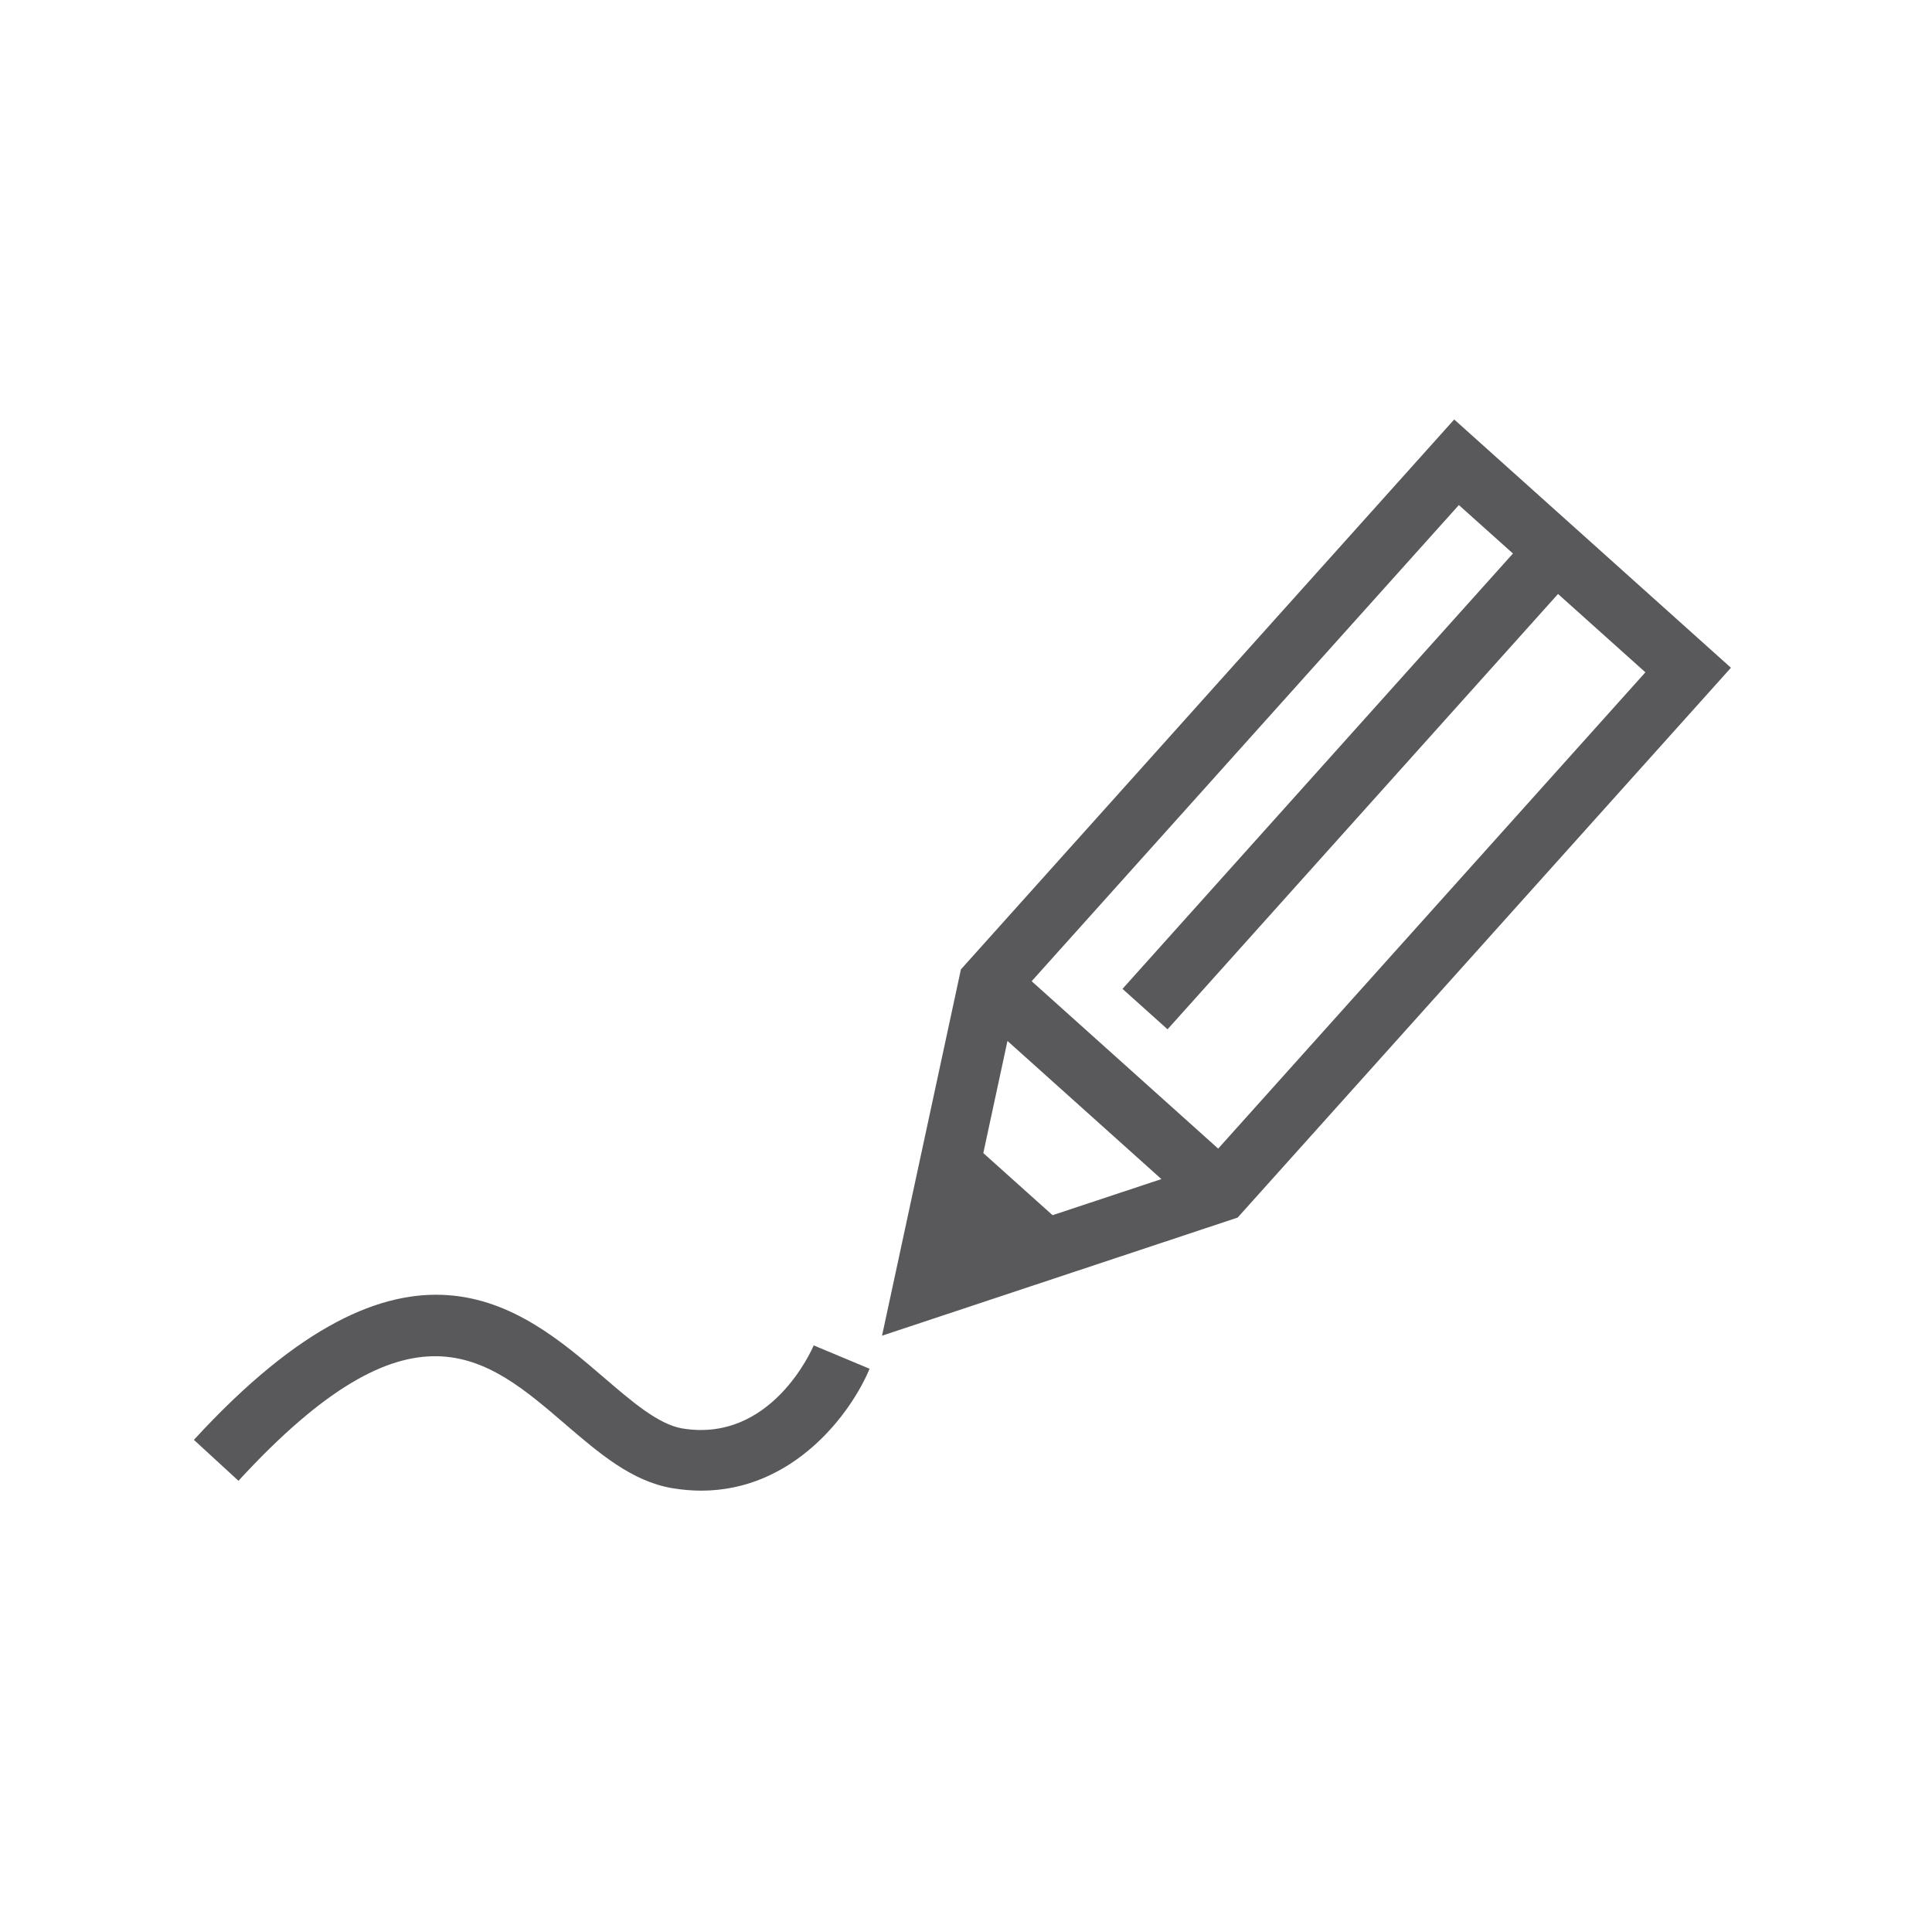 <svg xmlns="http://www.w3.org/2000/svg" width="102" height="102"><path fill="#59595C" d="M97.322 168.646l-8.787-7.888-7.89 8.788 2.381 2.138 4.209-4.689v46.784h3.197v-47.021l4.756 4.267zm-34.596 17.685l2.379 2.138 4.421-4.929v30.239h3.199v-30.047l4.543 4.081 2.136-2.381-8.789-7.892zm-17.707 16.275l2.379 2.135 4.422-4.925v13.963h3.198v-13.77l4.545 4.076 2.134-2.377-8.789-7.892zm31.756-180.46L50.732 51.178l-4.165 19.34 18.775-6.236 26.043-29.028-14.61-13.108zm.246 4.518l2.855 2.559-20.614 22.984 2.379 2.135 20.615-22.983 4.613 4.136-22.555 25.146-9.848-8.838 22.555-25.139zM51.914 60.877l1.275-5.92 8.127 7.293-5.746 1.906-3.656-3.279zM36.019 75.414c-1.252-.213-2.643-1.404-4.114-2.668-4.403-3.781-10.438-8.961-21.668 3.271l2.353 2.162c9.146-9.953 13.071-6.582 17.233-3.006 1.818 1.561 3.535 3.033 5.666 3.395.53.088 1.039.131 1.532.131 4.871 0 7.904-4.07 8.888-6.436l-2.951-1.234c-.088.215-2.246 5.164-6.939 4.385"/></svg>